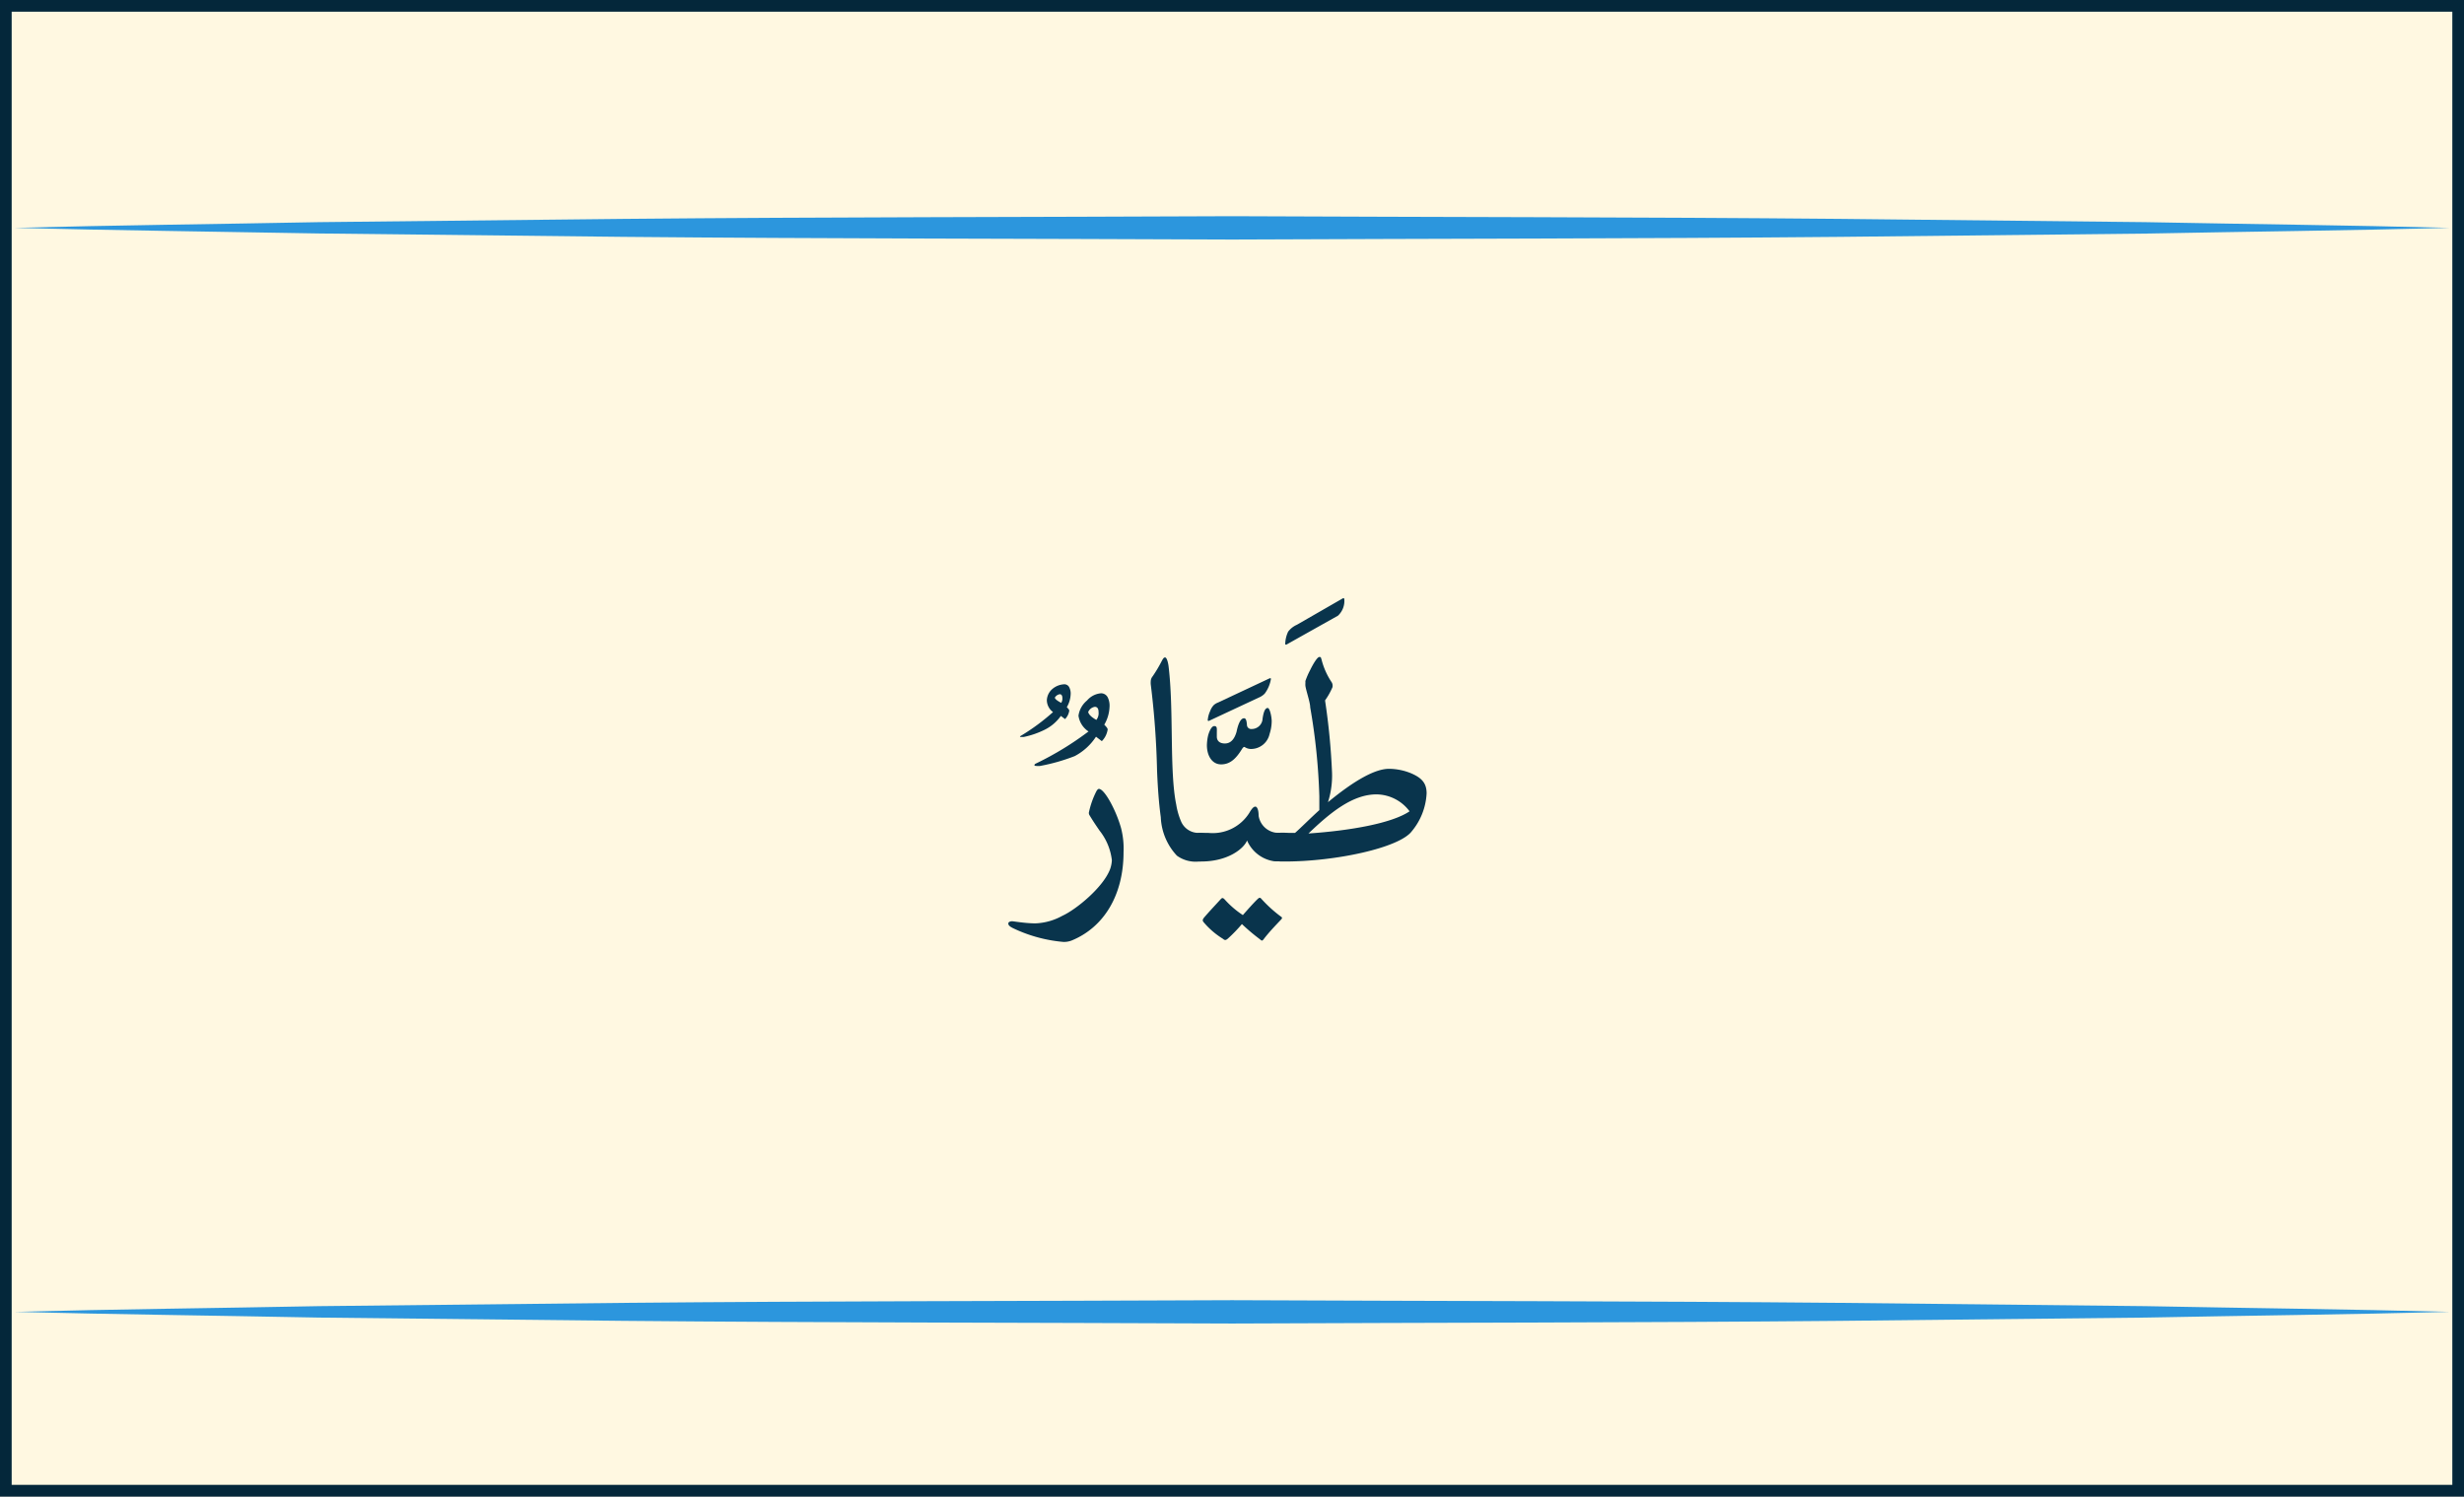 <svg xmlns="http://www.w3.org/2000/svg" viewBox="0 0 211.06 128.2"><rect x="0" y="0" width="211.06" height="128.2" fill="#808080" stroke="none"/><defs><style>.cls-1{fill:#fff8e1;stroke:#04273a;stroke-miterlimit:10;}.cls-2{fill:#2c96dd;}.cls-3{fill:#09344c;}</style></defs><title>Asset 5</title><g id="Layer_2" data-name="Layer 2"><g id="Layer_1-2" data-name="Layer 1"><g id="_Group_" data-name="&lt;Group&gt;"><rect id="_Rectangle_" data-name="&lt;Rectangle&gt;" class="cls-1" x="0.5" y="0.5" width="210.06" height="127.2"/><g id="_Group_2" data-name="&lt;Group&gt;"><path id="_Path_" data-name="&lt;Path&gt;" class="cls-2" d="M1.23,19.52c8.69-.23,17.38-.32,26.08-.49l26.08-.28c17.38-.16,34.77-.15,52.15-.23,17.38.08,34.77.07,52.15.23l26.08.28c8.69.17,17.38.26,26.08.49-8.69.23-17.38.32-26.08.49l-26.08.28c-17.38.16-34.77.15-52.15.23-17.38-.08-34.77-.07-52.15-.23L27.3,20C18.61,19.84,9.92,19.74,1.23,19.52Z"/></g><g id="_Group_3" data-name="&lt;Group&gt;"><path id="_Path_2" data-name="&lt;Path&gt;" class="cls-2" d="M1.23,112.38c8.69-.23,17.38-.32,26.08-.49l26.08-.28c17.38-.16,34.77-.15,52.15-.23,17.38.08,34.77.07,52.15.23l26.08.28c8.69.17,17.38.26,26.08.49-8.69.23-17.38.32-26.08.49l-26.08.28c-17.38.16-34.77.15-52.15.23-17.38-.08-34.77-.07-52.15-.23l-26.08-.28C18.61,112.7,9.92,112.6,1.23,112.38Z"/></g></g><g id="_Group_4" data-name="&lt;Group&gt;"><path class="cls-3" d="M91.59,58.88a1.16,1.16,0,0,1,.12.6,2.36,2.36,0,0,1-.33,1.1c.14.14.21.23.21.3a1.3,1.3,0,0,1-.36.72l-.36-.27a3.71,3.71,0,0,1-1.4,1.19,7.39,7.39,0,0,1-1.77.61c-.2,0-.33,0-.33,0s0-.07.13-.13a18.09,18.09,0,0,0,2.7-2,1.29,1.29,0,0,1-.53-1,1.34,1.34,0,0,1,.43-.94,1.68,1.68,0,0,1,1.05-.44A.46.46,0,0,1,91.59,58.88Zm3.29.85a1.61,1.61,0,0,1,.16.83,3.27,3.27,0,0,1-.45,1.52c.19.19.29.32.29.41a1.79,1.79,0,0,1-.5,1l-.5-.38a4.91,4.91,0,0,1-1.82,1.66,16.18,16.18,0,0,1-3,.85c-.28,0-.45,0-.45-.06s0-.1.18-.18a26.72,26.72,0,0,0,4.45-2.72,1.93,1.93,0,0,1-.86-1.35,2.05,2.05,0,0,1,.73-1.3,1.77,1.77,0,0,1,1.2-.62A.64.64,0,0,1,94.88,59.73Zm-4.53,0c0,.16.25.32.55.48A.66.66,0,0,0,91,59.8c0-.22-.08-.33-.23-.33A.6.6,0,0,0,90.35,59.77ZM93.21,61c.06.22.29.44.7.67A.92.92,0,0,0,94.1,61c0-.31-.12-.45-.32-.45A.74.74,0,0,0,93.21,61Z"/><path class="cls-3" d="M96.24,73c0,3.65-1.66,6.43-4.45,7.57a1.82,1.82,0,0,1-.69.12,12.49,12.49,0,0,1-4.35-1.19c-.35-.18-.38-.29-.38-.4s.16-.18.32-.18,1.13.18,2,.18A5.15,5.15,0,0,0,91,78.45c1.17-.53,3.5-2.43,4.09-4a2.67,2.67,0,0,0,.15-.76,5,5,0,0,0-1.05-2.53c-.35-.51-.56-.82-.85-1.3a.38.38,0,0,1-.07-.25,7.35,7.35,0,0,1,.64-1.82c.07-.13.15-.21.22-.21.48,0,1.48,1.85,1.9,3.37A7,7,0,0,1,96.24,73Z"/><path class="cls-3" d="M102.61,73.81a2.73,2.73,0,0,1-1.8-.51A5.12,5.12,0,0,1,99.43,70c-.16-1.16-.26-2.49-.32-4a72.19,72.19,0,0,0-.54-7.38,1.81,1.81,0,0,1,0-.26.69.69,0,0,1,.16-.42,11.63,11.63,0,0,0,.76-1.27c.16-.31.22-.35.31-.35s.21.19.29.7c.47,3.76.07,9,.66,11.89a6.18,6.18,0,0,0,.41,1.44,1.62,1.62,0,0,0,1.54,1c.85,0,1.27.4,1.29,1.17,0,1-.45,1.27-1.14,1.27Z"/><path class="cls-3" d="M104.6,65.48c-.79,0-1.22-.76-1.22-1.64a4.19,4.19,0,0,1,.1-.82c.06-.23.26-.82.53-.82s.22.22.22.62v.28c0,.35.23.59.69.59h0c.5,0,.82-.37,1-1,.06-.29.25-1.16.64-1.16.15,0,.22.16.25.57a.36.36,0,0,0,.4.35.93.93,0,0,0,.94-.89c.1-.7.26-.91.44-.91s.34.75.34,1.14a3.6,3.6,0,0,1-.18,1.08,1.63,1.63,0,0,1-1.63,1.29,1,1,0,0,1-.48-.15c-.09-.06-.13,0-.22.1C105.92,64.93,105.41,65.48,104.6,65.48Zm4.17-7.38c.1,0,.09,0,.09.09a2.86,2.86,0,0,1-.53,1.23,1.51,1.51,0,0,1-.51.34l-4.28,2s-.09,0-.09-.06a2.32,2.32,0,0,1,.21-.79,1.45,1.45,0,0,1,.31-.51,1.14,1.14,0,0,1,.37-.22Z"/><path class="cls-3" d="M107.81,69.88a1.73,1.73,0,0,0,1.45,1.45,3.37,3.37,0,0,0,.51,0h.15c.92,0,.92.75.92,1.1s0,1.35-.89,1.35h-.19a5.23,5.23,0,0,1-.62,0A3,3,0,0,1,106.82,72c-.26.66-1.58,1.8-3.94,1.8h-.1a1.09,1.09,0,0,1-1-1.22,1.1,1.1,0,0,1,1-1.23h.73a3.7,3.7,0,0,0,3.5-1.71c.28-.48.41-.54.53-.54S107.81,69.33,107.81,69.88Zm-.16,7.21c.19-.19.26-.23.37-.12a11.39,11.39,0,0,0,1.66,1.52c.18.12.18.16,0,.34-.5.53-1,1.05-1.44,1.63-.12.15-.16.15-.32,0a16.7,16.7,0,0,1-1.54-1.3,12.74,12.74,0,0,1-1.22,1.26c-.13.09-.21.18-.41,0A6.83,6.83,0,0,1,103.1,79c-.1-.13-.1-.19,0-.35.4-.48,1-1.11,1.48-1.64.12-.12.19-.1.34.06a7.85,7.85,0,0,0,1.54,1.32C106.8,78,107.39,77.34,107.65,77.09Z"/><path class="cls-3" d="M115,51.27c.1-.06.15,0,.15.06a1.73,1.73,0,0,1-.54,1.41l-4.42,2.48c-.09,0-.1,0-.1-.06a2.6,2.6,0,0,1,.25-1.05,1.9,1.9,0,0,1,.75-.59Z"/><path class="cls-3" d="M114.1,66.22a7.49,7.49,0,0,1-.35,2.5c2.34-1.93,4.07-2.86,5.23-2.86a5.07,5.07,0,0,1,1.93.4c.86.38,1.29.82,1.29,1.7a5.5,5.5,0,0,1-1.27,3.25c-1.07,1.42-6.52,2.59-10.87,2.59h-.28c-.78,0-1.16-.41-1.16-1.23s.38-1.22,1.14-1.22c.48,0,1.08,0,1.17,0,.48-.42,1.45-1.39,2.08-1.95,0-.41,0-.81,0-1.2a52.64,52.64,0,0,0-.78-7.6c0-.42-.34-1.39-.41-1.83a1.39,1.39,0,0,1,0-.28.76.76,0,0,1,0-.16,6.47,6.47,0,0,1,.4-.92c.26-.54.62-1.13.79-1.13s.13.07.19.22a6.2,6.2,0,0,0,.85,1.92.53.53,0,0,1,.09.22.72.72,0,0,1,0,.22A5.94,5.94,0,0,1,113.5,60,57,57,0,0,1,114.1,66.22Zm3.81,1.83c-2.05,0-3.94,1.54-5.83,3.35,3.66-.25,7.18-.89,8.66-1.9A3.58,3.58,0,0,0,117.91,68.05Z"/></g></g></g></svg>